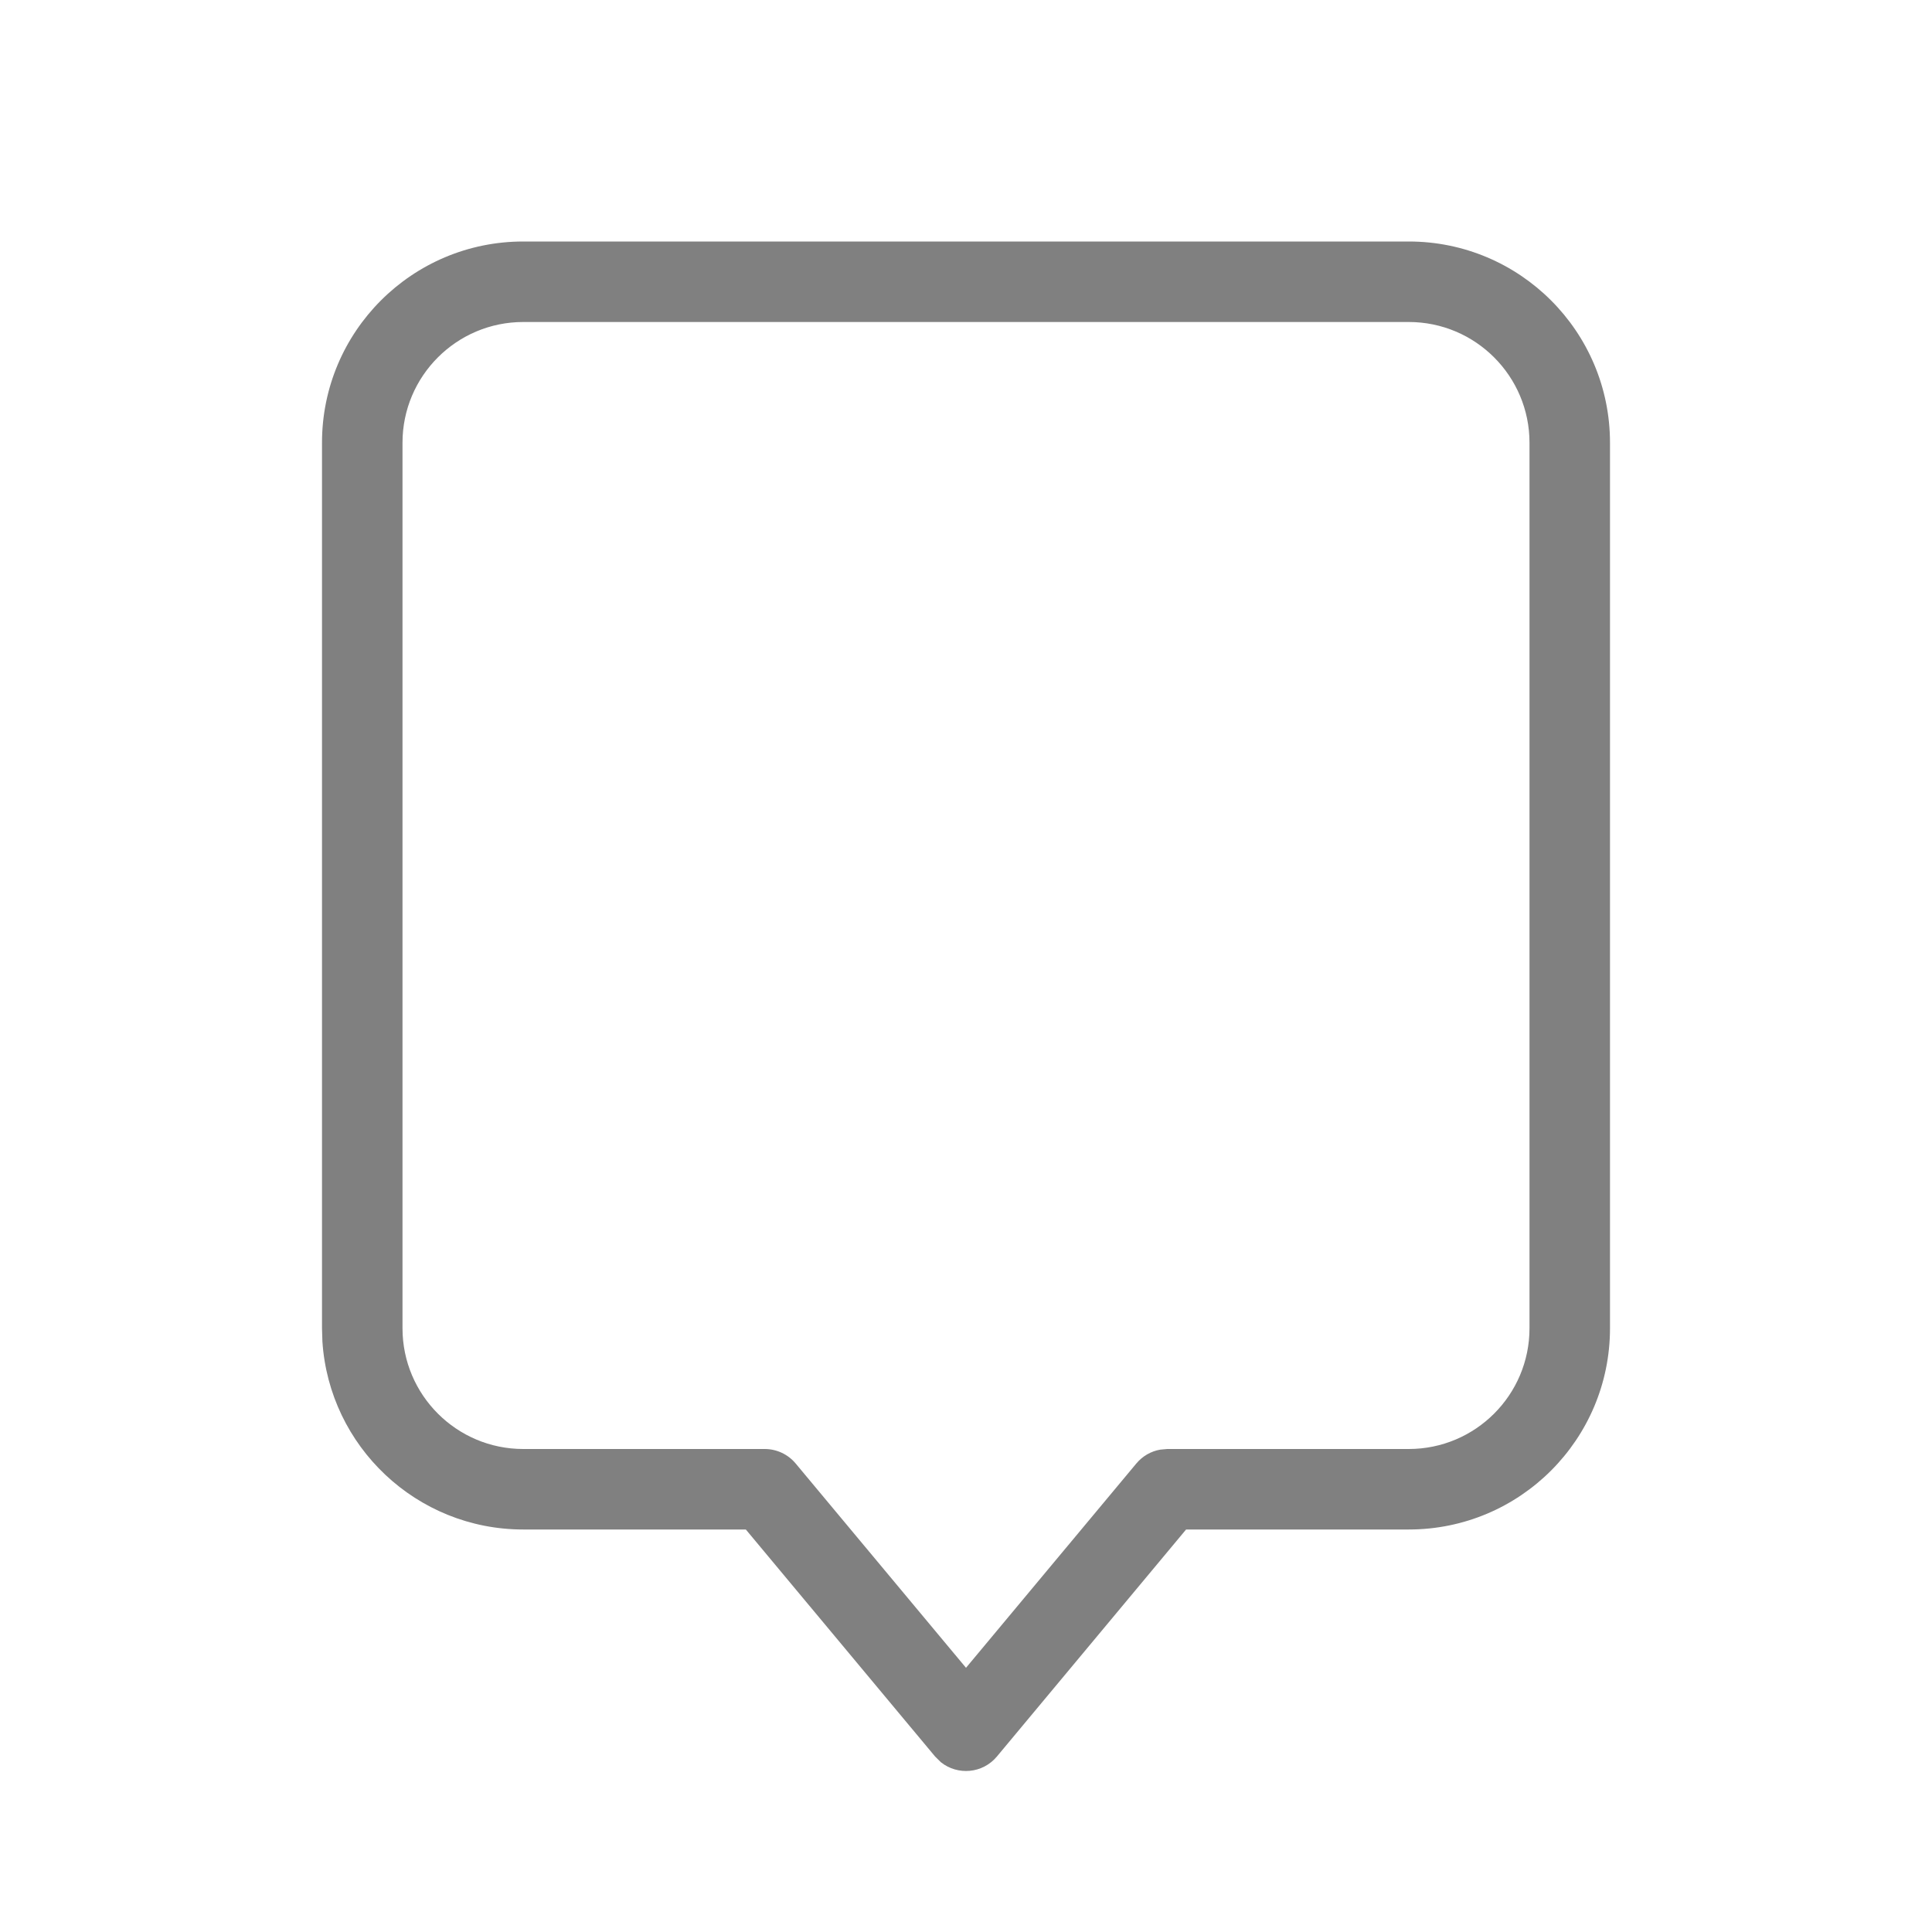 <svg xmlns="http://www.w3.org/2000/svg" viewBox="0 0 24 24">
  <path fill="gray" d="M17.5,3 L6.5,3 C5.119,3 4,4.119 4,5.5 L4,16.5 L4.005,16.664 C4.09,17.968 5.175,19 6.5,19 L9.265,19 L11.616,21.82 L11.688,21.891 C11.896,22.057 12.206,22.033 12.384,21.82 L14.734,19 L17.5,19 C18.881,19 20,17.881 20,16.5 L20,5.5 C20,4.119 18.881,3 17.5,3 Z M6.5,4 L17.5,4 C18.328,4 19,4.672 19,5.5 L19,16.5 C19,17.328 18.328,18 17.5,18 L14.5,18 L14.412,18.008 C14.297,18.028 14.192,18.089 14.116,18.18 L12,20.718 L9.884,18.18 C9.789,18.066 9.648,18 9.5,18 L6.5,18 C5.672,18 5,17.328 5,16.5 L5,5.5 C5,4.672 5.672,4 6.5,4 Z"/>
</svg>
